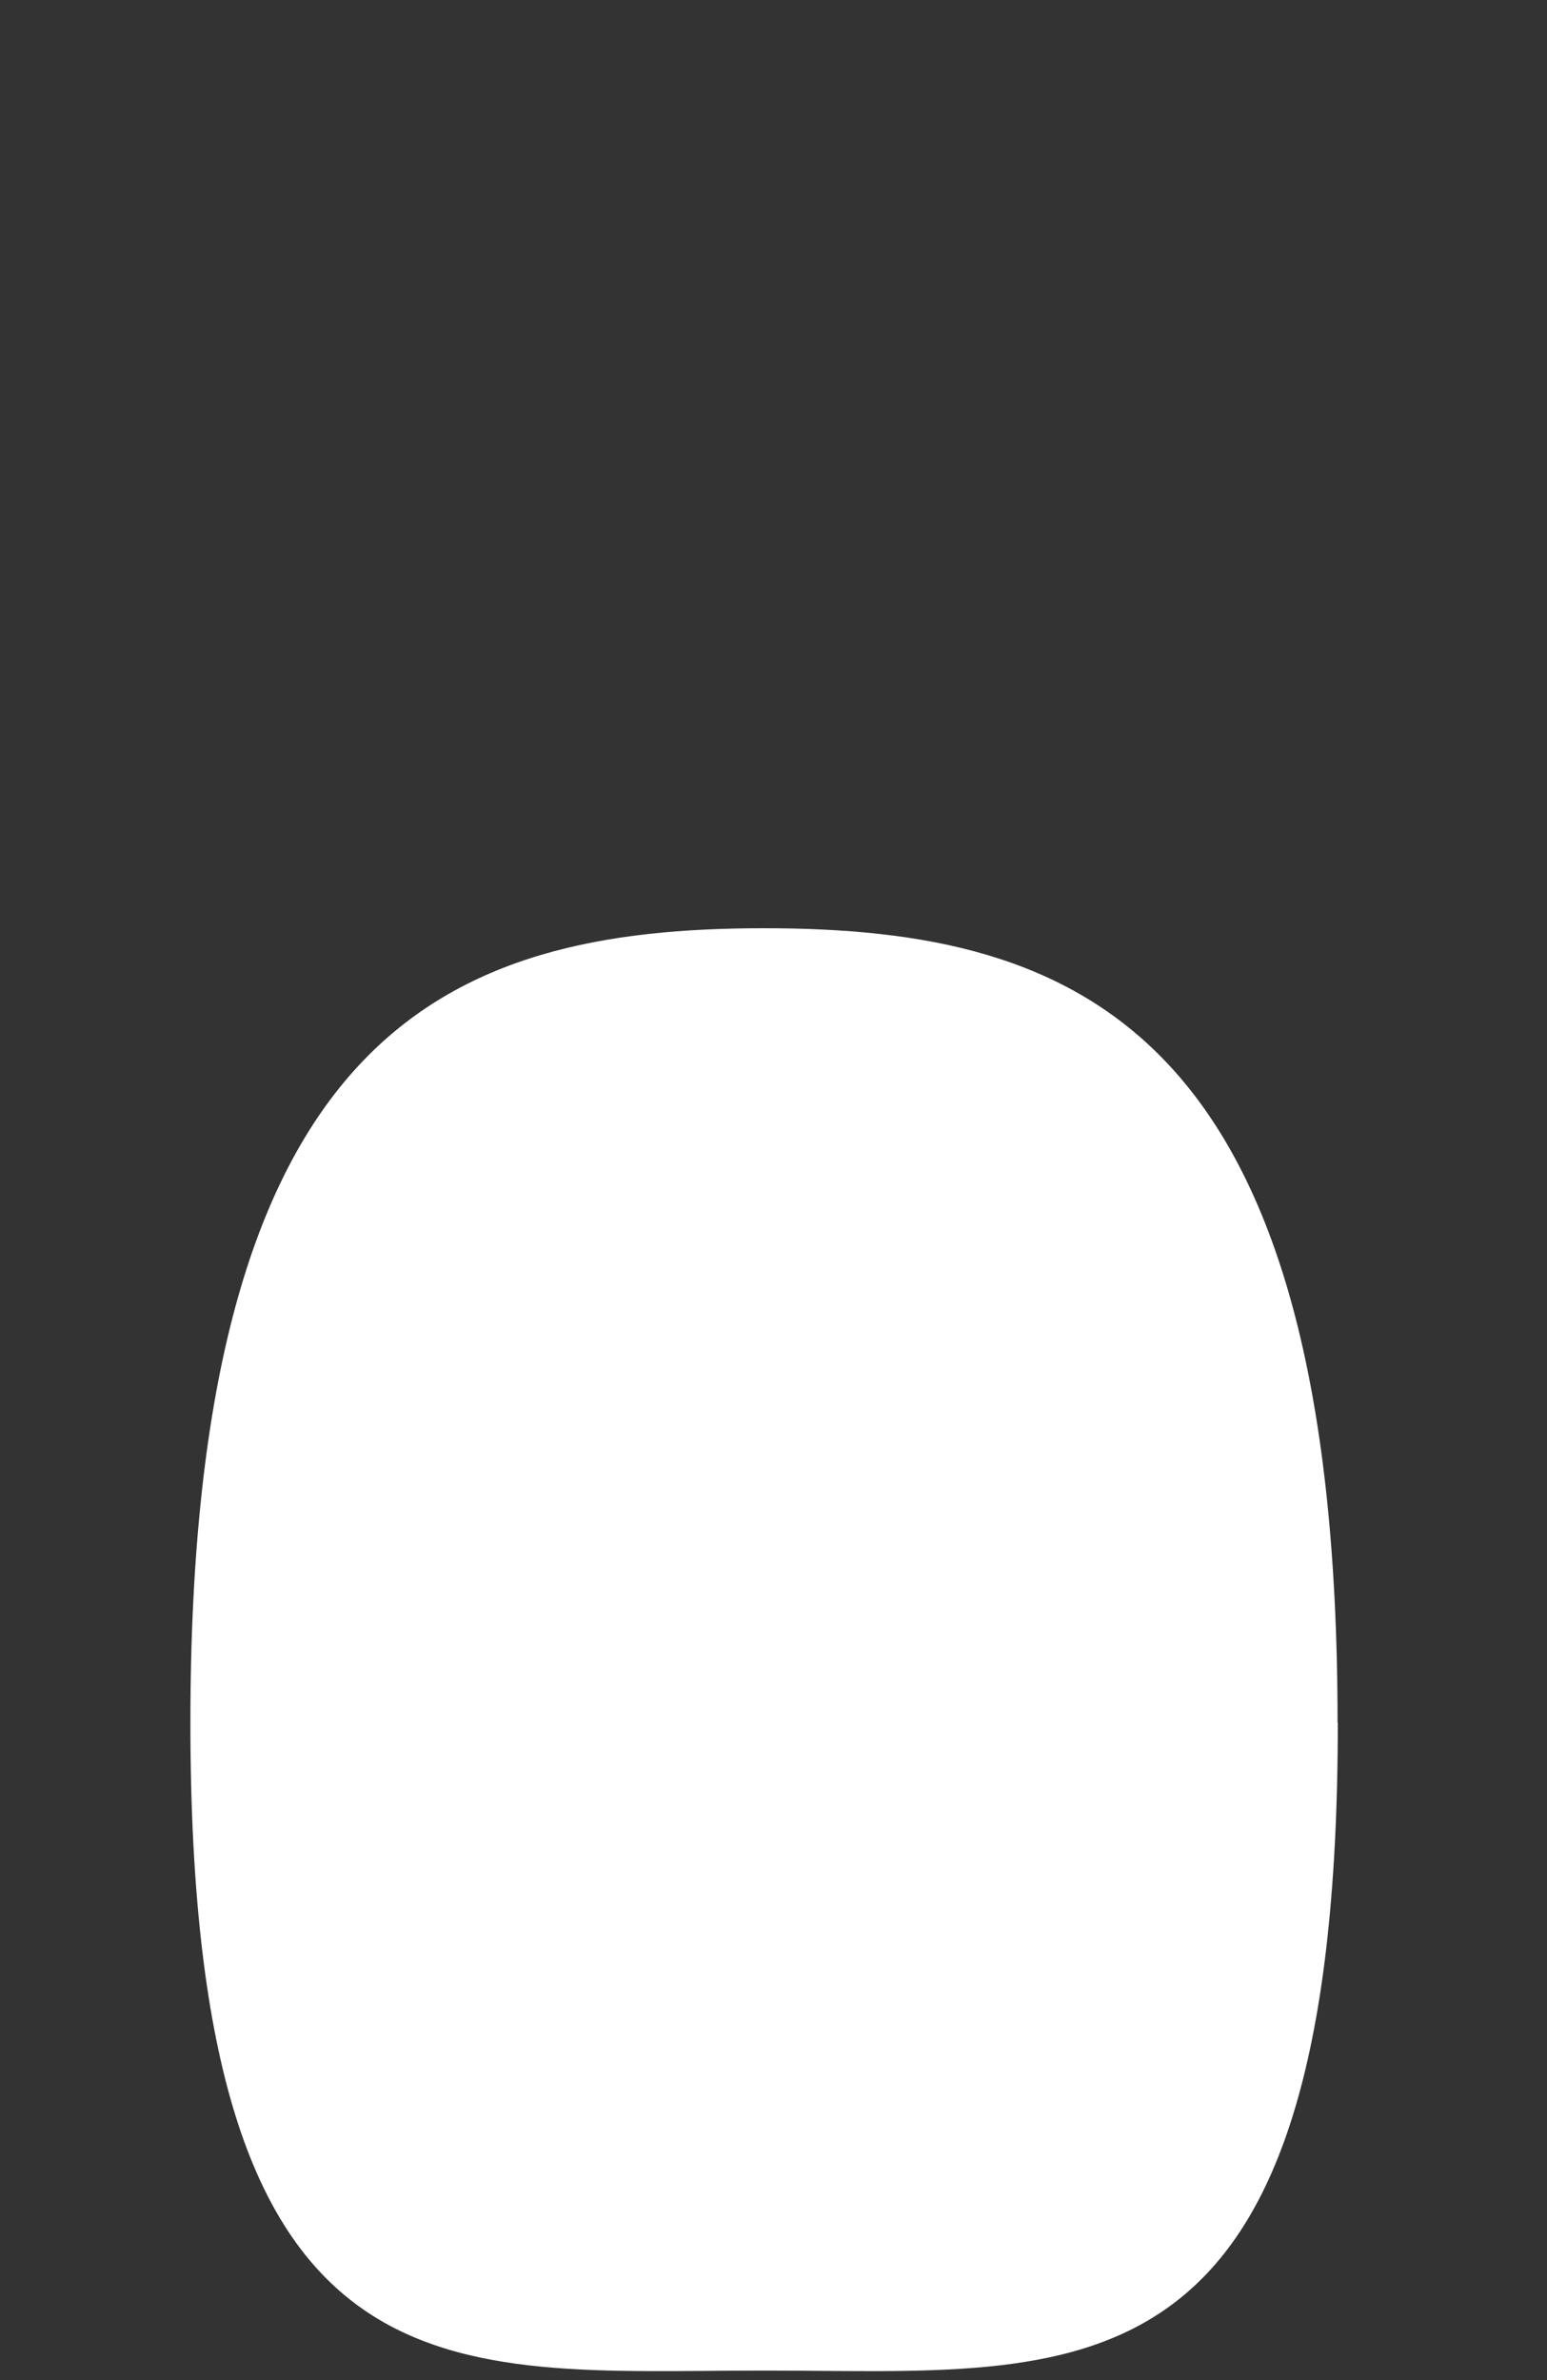 <svg style="color: white" xmlns="http://www.w3.org/2000/svg" fill="none" viewBox="0 0 65 100" height="100" width="65">
        <rect x="0" y="0" width="65" height="100" fill="#333333" stroke="none"/>
        <path fill="currentColor" d="M56.21 72.37C56.21 101.46 45.42 99.6 32.11 99.6C18.8 99.6 8 101.45 8 72.37C8 43.29 18.79 39 32.1 39C45.41 39 56.2 43.28 56.2 72.37H56.21Z"></path>
    </svg>